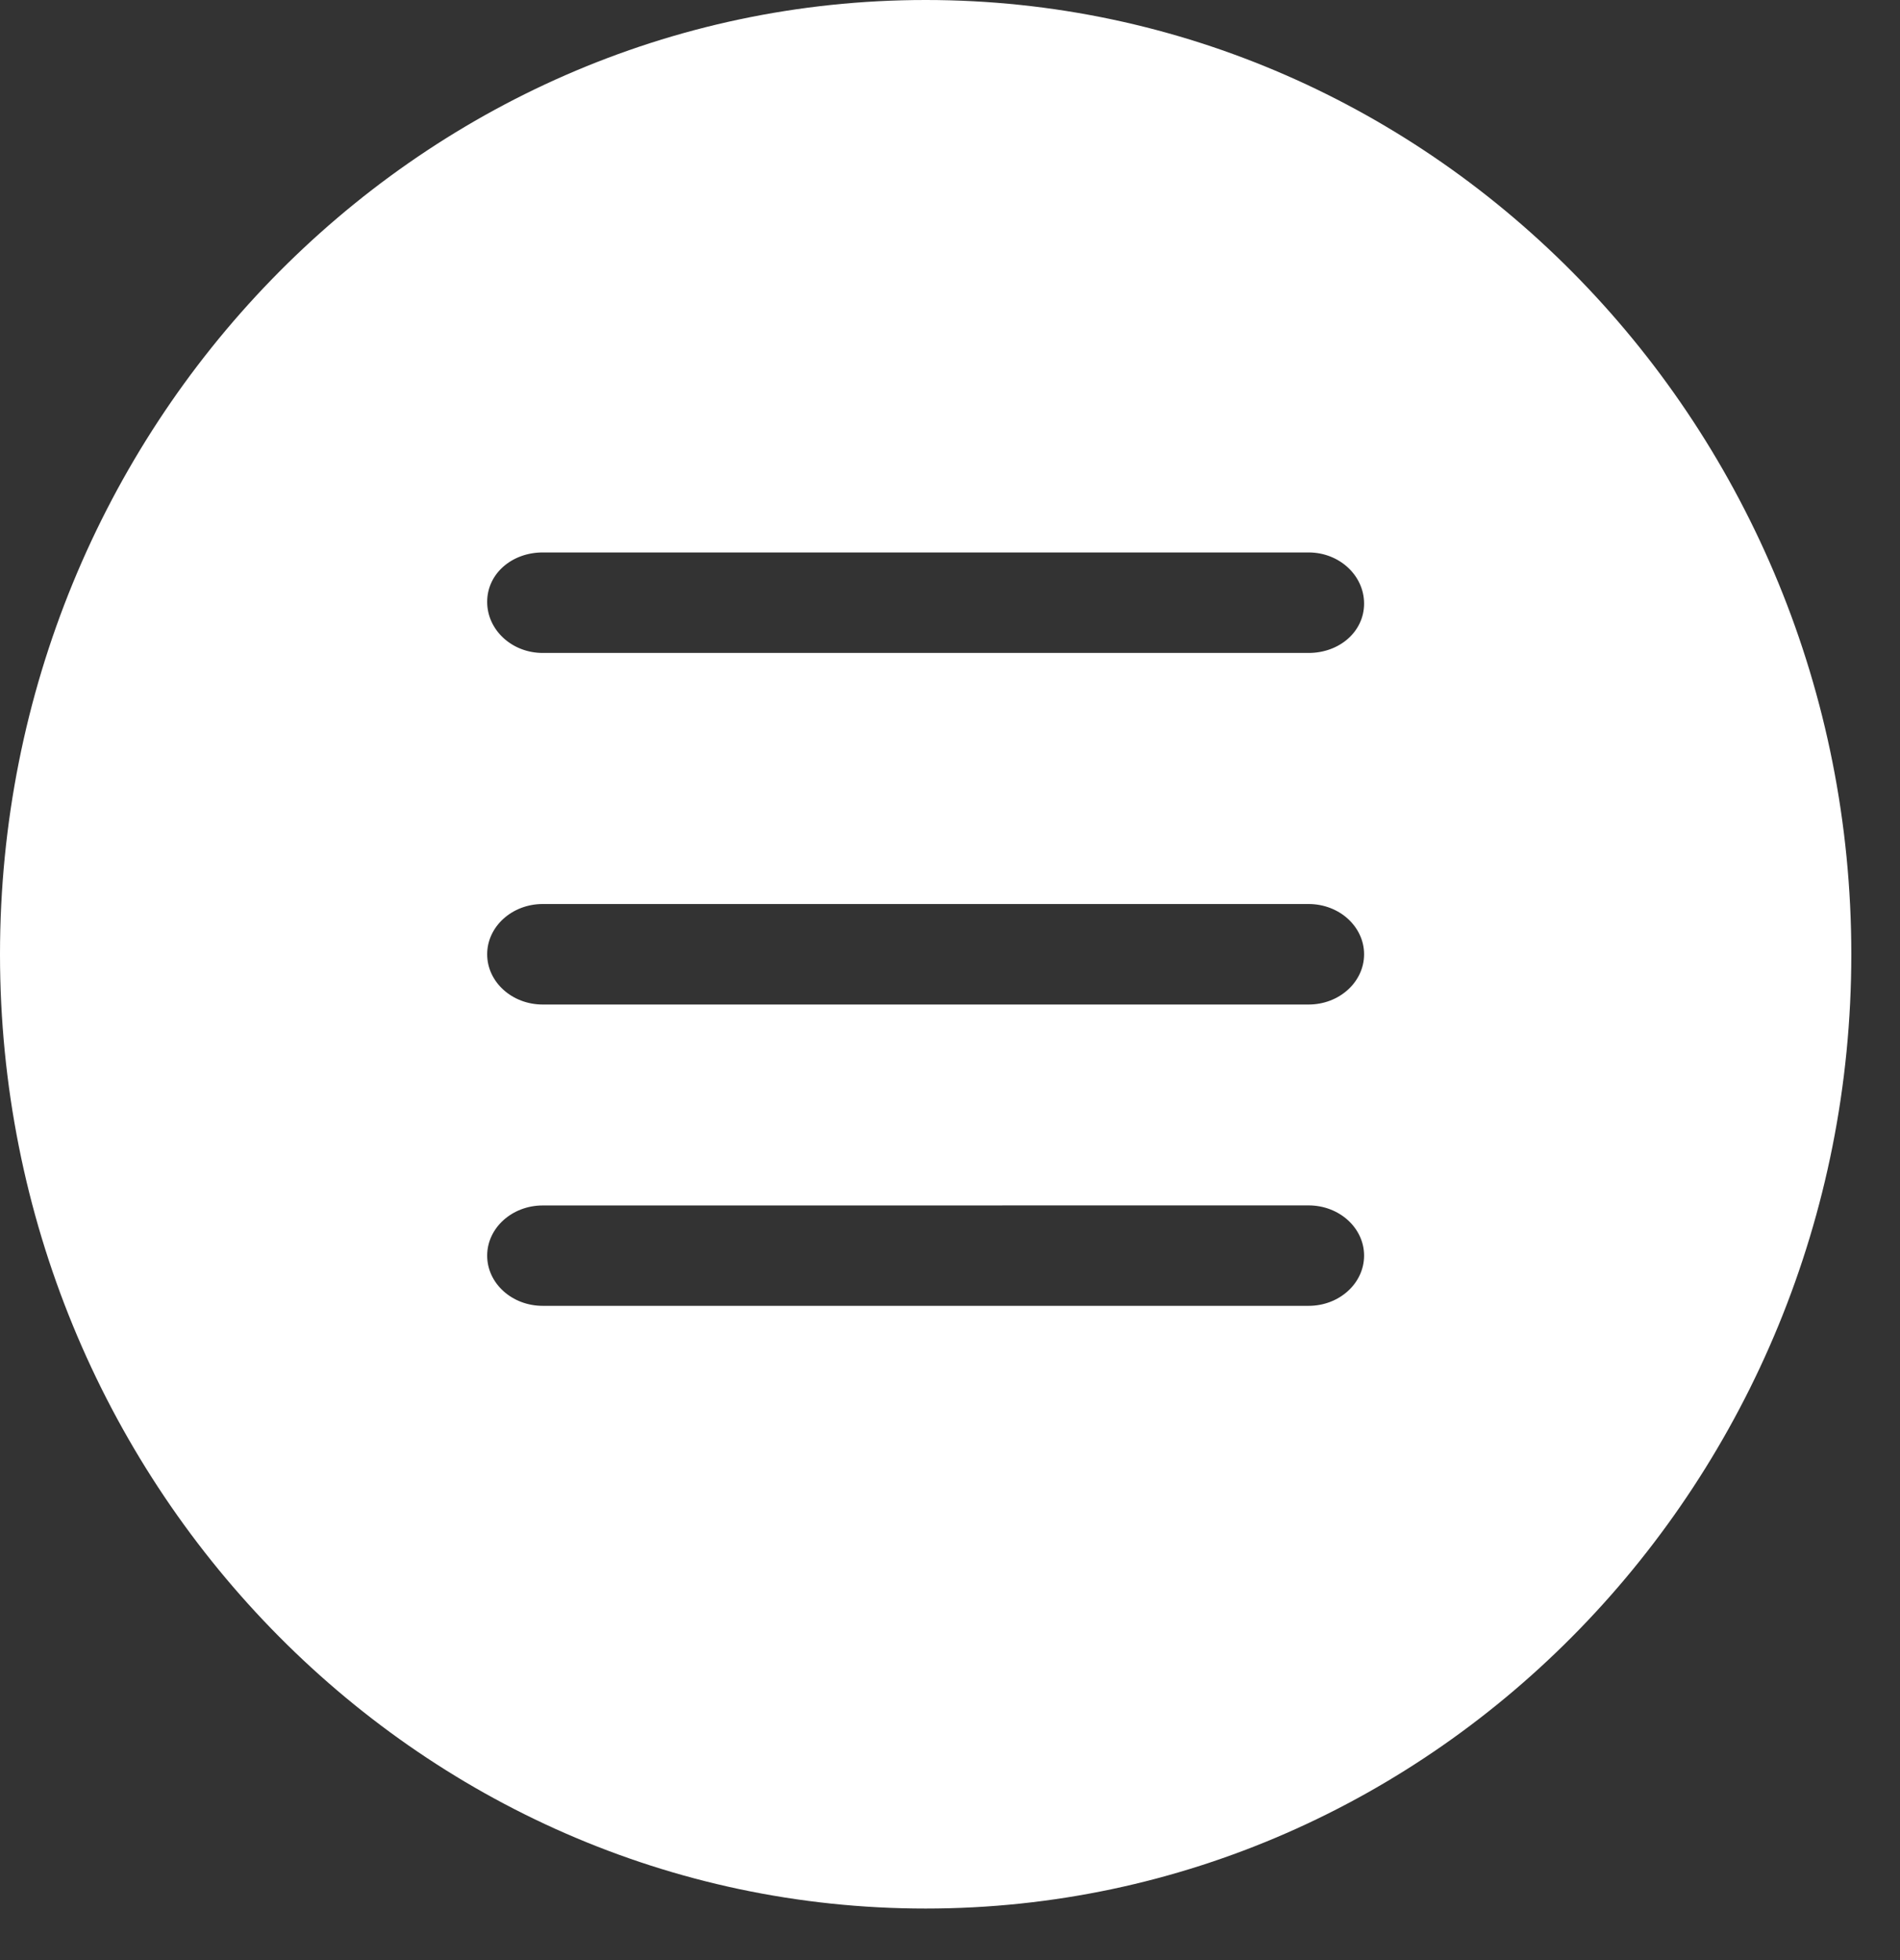 <?xml version="1.0" encoding="utf-8"?>
<svg width="32px" height="33px" viewBox="0 0 32 33" version="1.1" xmlns:xlink="http://www.w3.org/1999/xlink" xmlns="http://www.w3.org/2000/svg">
  <rect x="0" y="0" width="32" height="33" fill="#333333" stroke="none"/>
  <g id="Group-2">
    <path d="M15.59 0C6.991 0 0 7.205 0 16.066C0 24.927 6.991 32.132 15.59 32.132C24.188 32.132 31.18 24.927 31.18 16.066C31.18 7.205 24.188 0 15.59 0ZM22.04 21.985L9.14 21.985C8.623 21.985 8.205 21.606 8.205 21.14C8.205 20.673 8.625 20.295 9.14 20.295L22.04 20.294C22.556 20.294 22.974 20.673 22.974 21.139C22.974 21.606 22.556 21.985 22.04 21.985L22.04 21.985ZM22.04 16.912L9.14 16.912C8.623 16.912 8.205 16.532 8.205 16.066C8.205 15.599 8.625 15.22 9.14 15.22L22.04 15.22C22.556 15.22 22.974 15.6 22.974 16.066C22.974 16.533 22.556 16.912 22.04 16.912ZM22.04 10.993L9.14 10.993C8.623 10.993 8.205 10.607 8.205 10.133C8.205 9.657 8.623 9.301 9.14 9.301L22.04 9.301C22.556 9.301 22.974 9.687 22.974 10.162C22.974 10.637 22.556 10.993 22.04 10.993Z" id="Fill-1" fill="#FFFFFF" fill-rule="evenodd" stroke="none" />
  </g>
</svg>